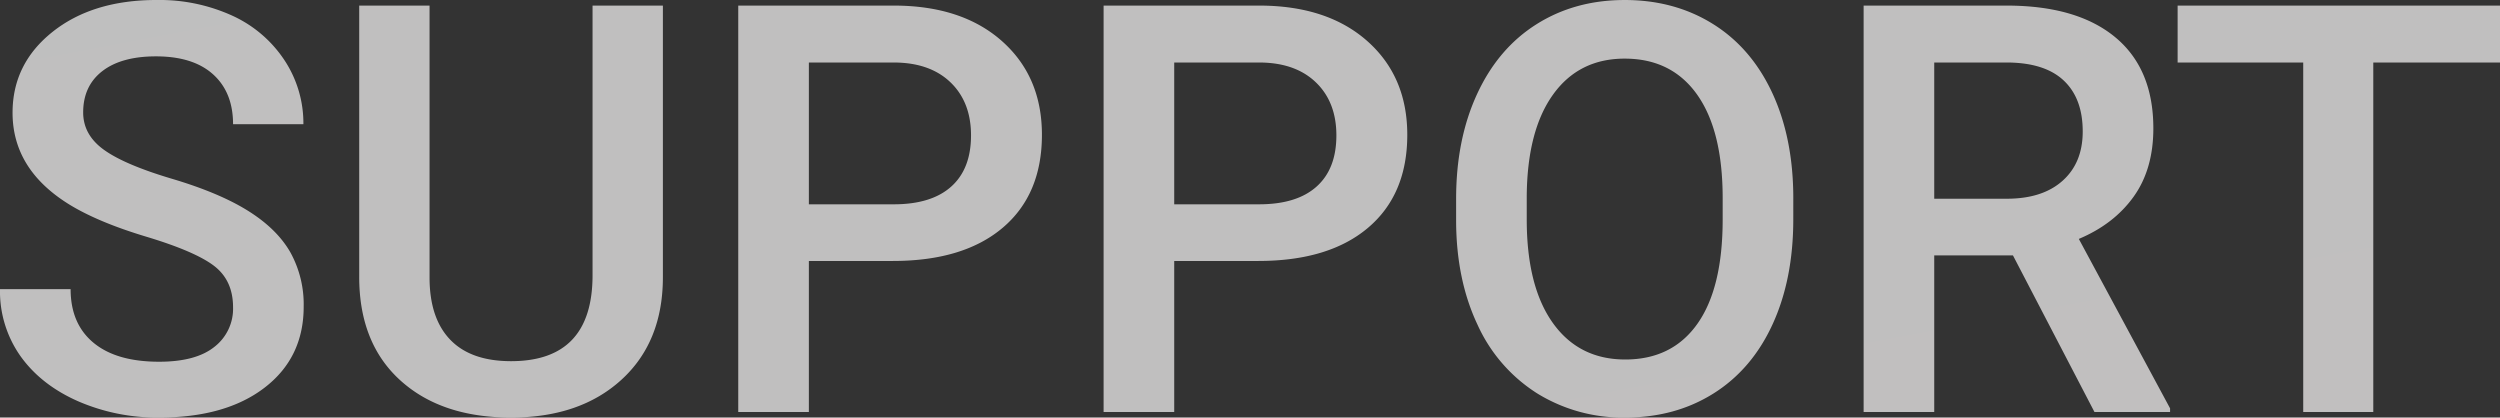 <svg xmlns="http://www.w3.org/2000/svg" xmlns:xlink="http://www.w3.org/1999/xlink" width="874.707" height="146.094" viewBox="0 0 874.707 146.094">
  <rect x="0" y="0" width="874.707" height="146.094" fill="#333333" stroke="none"/>
  <defs>
    <linearGradient id="linear-gradient" x1="0.039" y1="0.054" x2="0.959" y2="1" gradientUnits="objectBoundingBox">
      <stop offset="0" stop-color="#f7f7f7"/>
      <stop offset="1" stop-color="#f9f6f6"/>
    </linearGradient>
  </defs>
  <path id="パス_99478" data-name="パス 99478" d="M88.77-36.621q0-9.375-6.592-14.453T58.4-61.328Q41.211-66.5,31.055-72.852,11.621-85.059,11.621-104.687q0-17.188,14.014-28.32t36.377-11.133a61.445,61.445,0,0,1,26.465,5.469A43.438,43.438,0,0,1,106.738-123.1a39.951,39.951,0,0,1,6.641,22.412H88.77q0-11.133-6.982-17.432t-19.971-6.3q-12.109,0-18.8,5.176t-6.689,14.453q0,7.813,7.227,13.037T67.383-81.592q16.6,4.932,26.66,11.23t14.746,14.453a37.641,37.641,0,0,1,4.688,19.092q0,17.773-13.623,28.271T62.891,1.953A69.459,69.459,0,0,1,34.521-3.76Q21.582-9.473,14.4-19.531A39.3,39.3,0,0,1,7.227-42.969H31.934q0,12.109,8.008,18.75t22.949,6.641q12.891,0,19.385-5.225A16.857,16.857,0,0,0,88.77-36.621ZM239.16-142.187v95.02q0,22.656-14.5,35.889T186.035,1.953q-24.414,0-38.77-13.037T132.91-47.266v-94.922H157.52V-47.07q0,14.258,7.227,21.777t21.289,7.52q28.516,0,28.516-30.078v-94.336Zm51.074,89.355V0H265.527V-142.187h54.395q23.828,0,37.842,12.4t14.014,32.813q0,20.9-13.721,32.52T319.629-52.832Zm0-19.824h29.688q13.184,0,20.117-6.2t6.934-17.92q0-11.523-7.031-18.408t-19.336-7.08H290.234ZM418.066-52.832V0H393.359V-142.187h54.395q23.828,0,37.842,12.4t14.014,32.813q0,20.9-13.721,32.52T447.461-52.832Zm0-19.824h29.688q13.184,0,20.117-6.2t6.934-17.92q0-11.523-7.031-18.408t-19.336-7.08H418.066Zm216.6,5.273q0,20.9-7.227,36.67T606.787-6.494q-13.428,8.447-30.908,8.447a56.947,56.947,0,0,1-30.811-8.447,55.48,55.48,0,0,1-20.9-24.072Q516.8-46.191,516.7-66.6v-8.008q0-20.8,7.373-36.719t20.8-24.365q13.428-8.447,30.811-8.447t30.811,8.35q13.428,8.35,20.752,24.023t7.422,36.475ZM609.961-74.8q0-23.633-8.936-36.23t-25.342-12.6q-16.016,0-25.049,12.549t-9.229,35.5v8.2q0,23.438,9.131,36.23t25.342,12.793q16.406,0,25.244-12.5t8.838-36.523Zm101.563,20.02H683.984V0H659.277V-142.187h50q24.609,0,37.988,11.035t13.379,31.934q0,14.258-6.885,23.877T734.57-60.547L766.5-1.27V0H740.039ZM683.984-74.609h25.391q12.5,0,19.531-6.3t7.031-17.236q0-11.426-6.494-17.676t-19.385-6.445H683.984Zm197.949-47.656H837.6V0H813.086V-122.266H769.141v-19.922H881.934Z" transform="translate(-7.227 144.141)" opacity="0.718" fill="url(#linear-gradient)"/>
</svg>
